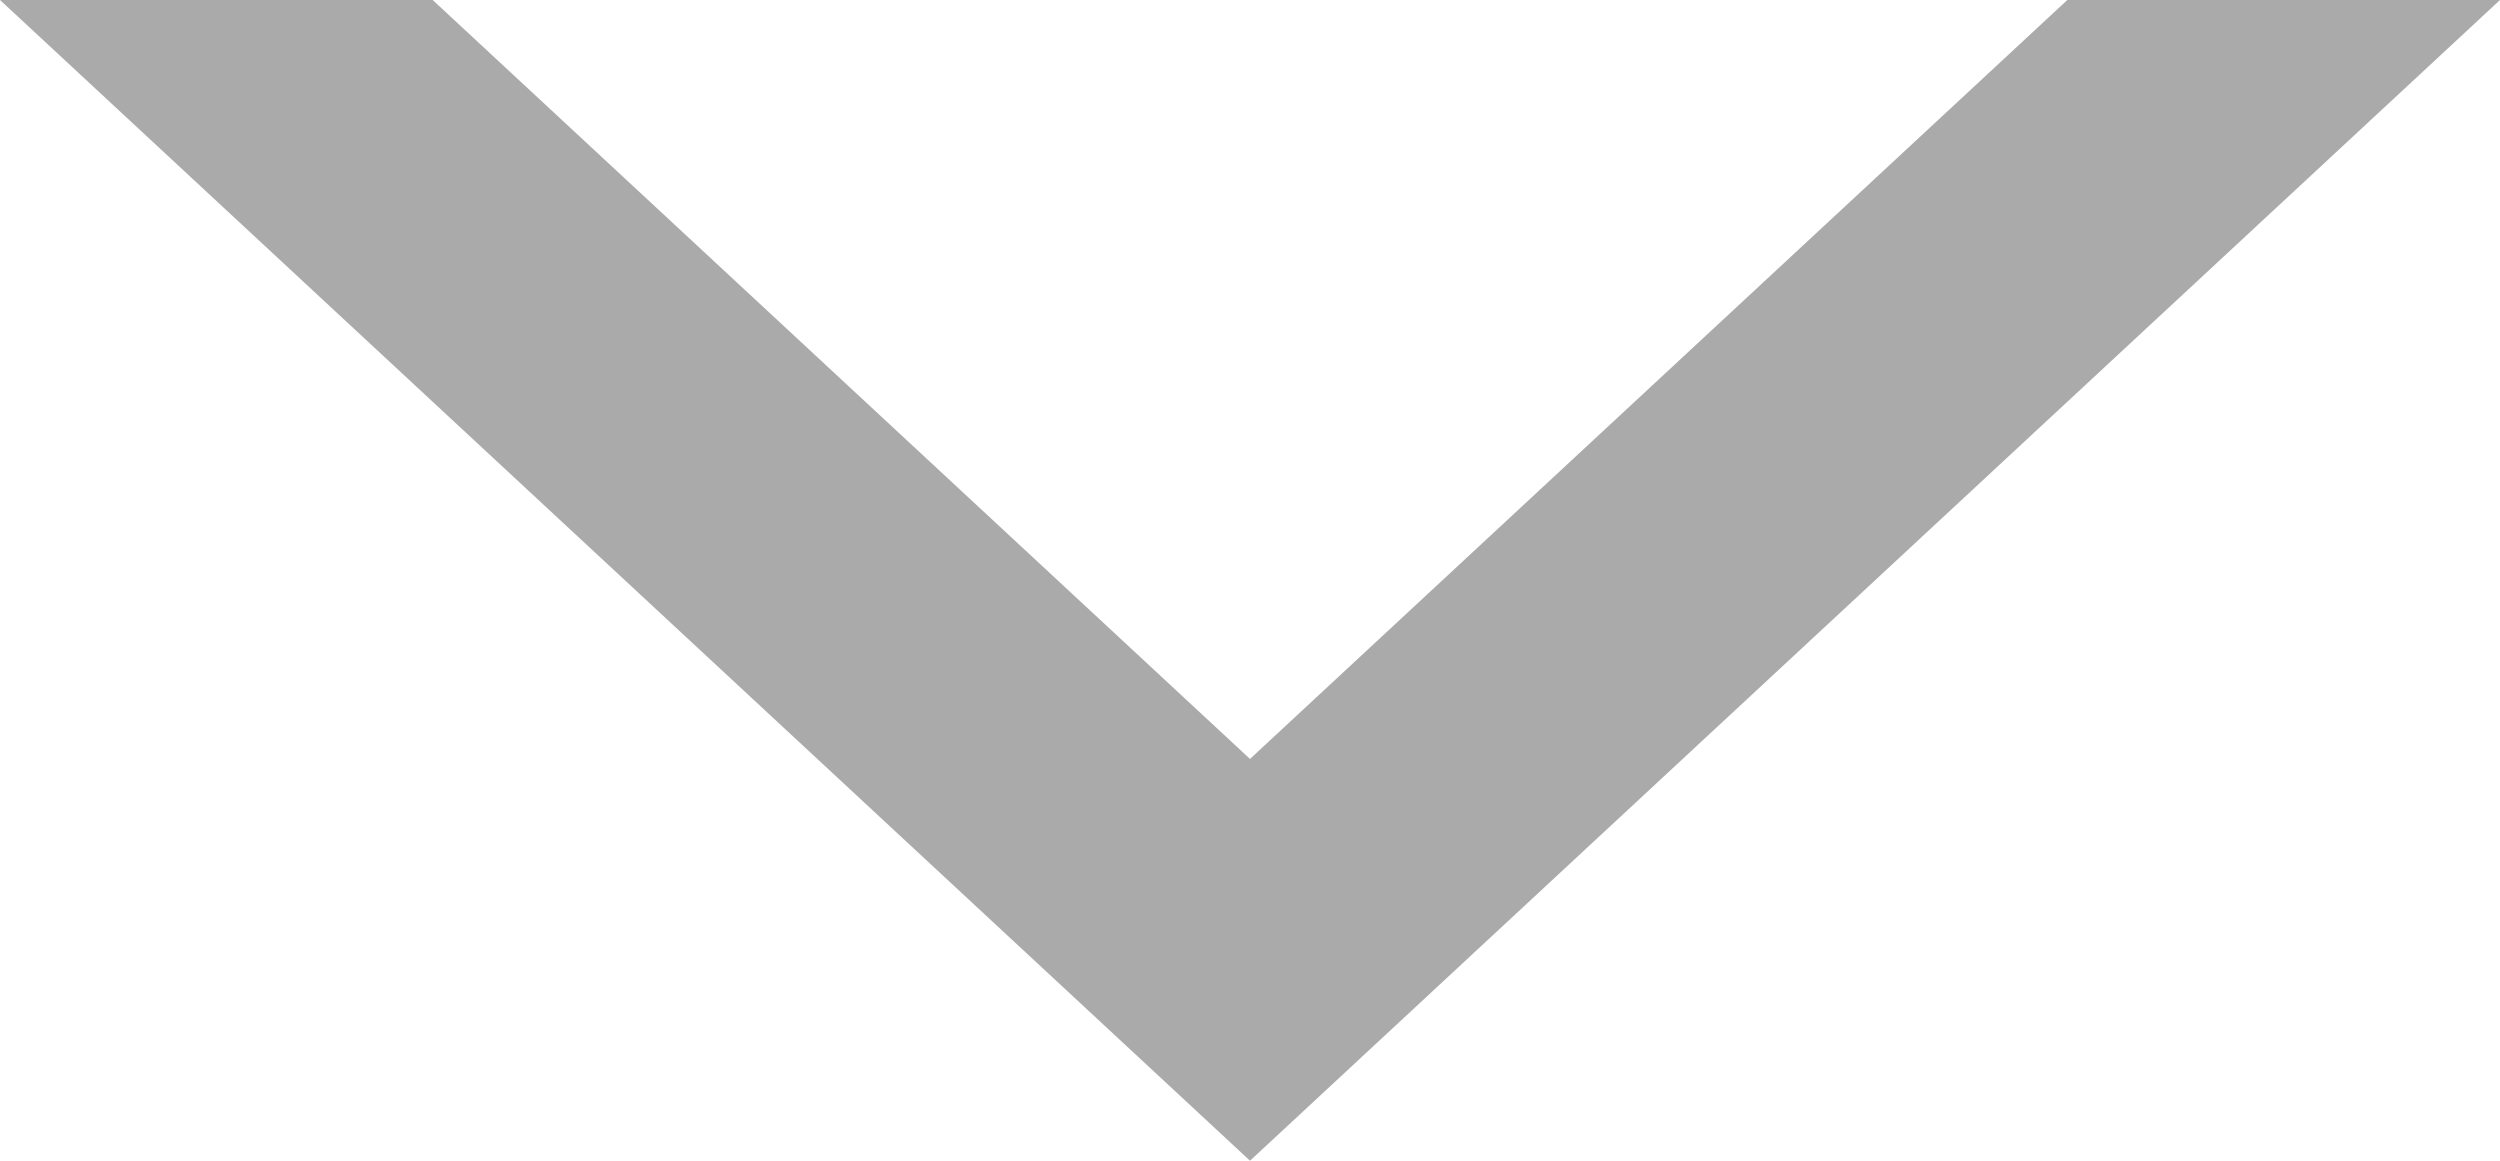 <svg xmlns="http://www.w3.org/2000/svg" width="56" height="26" viewBox="0 0 56 26">
  <path id="前面オブジェクトで型抜き_1" data-name="前面オブジェクトで型抜き 1" d="M28,35h0L0,9H9.692L28,26,46.308,9H56L28,35Z" transform="translate(0 -9)" fill="#aaa"/>
</svg>
